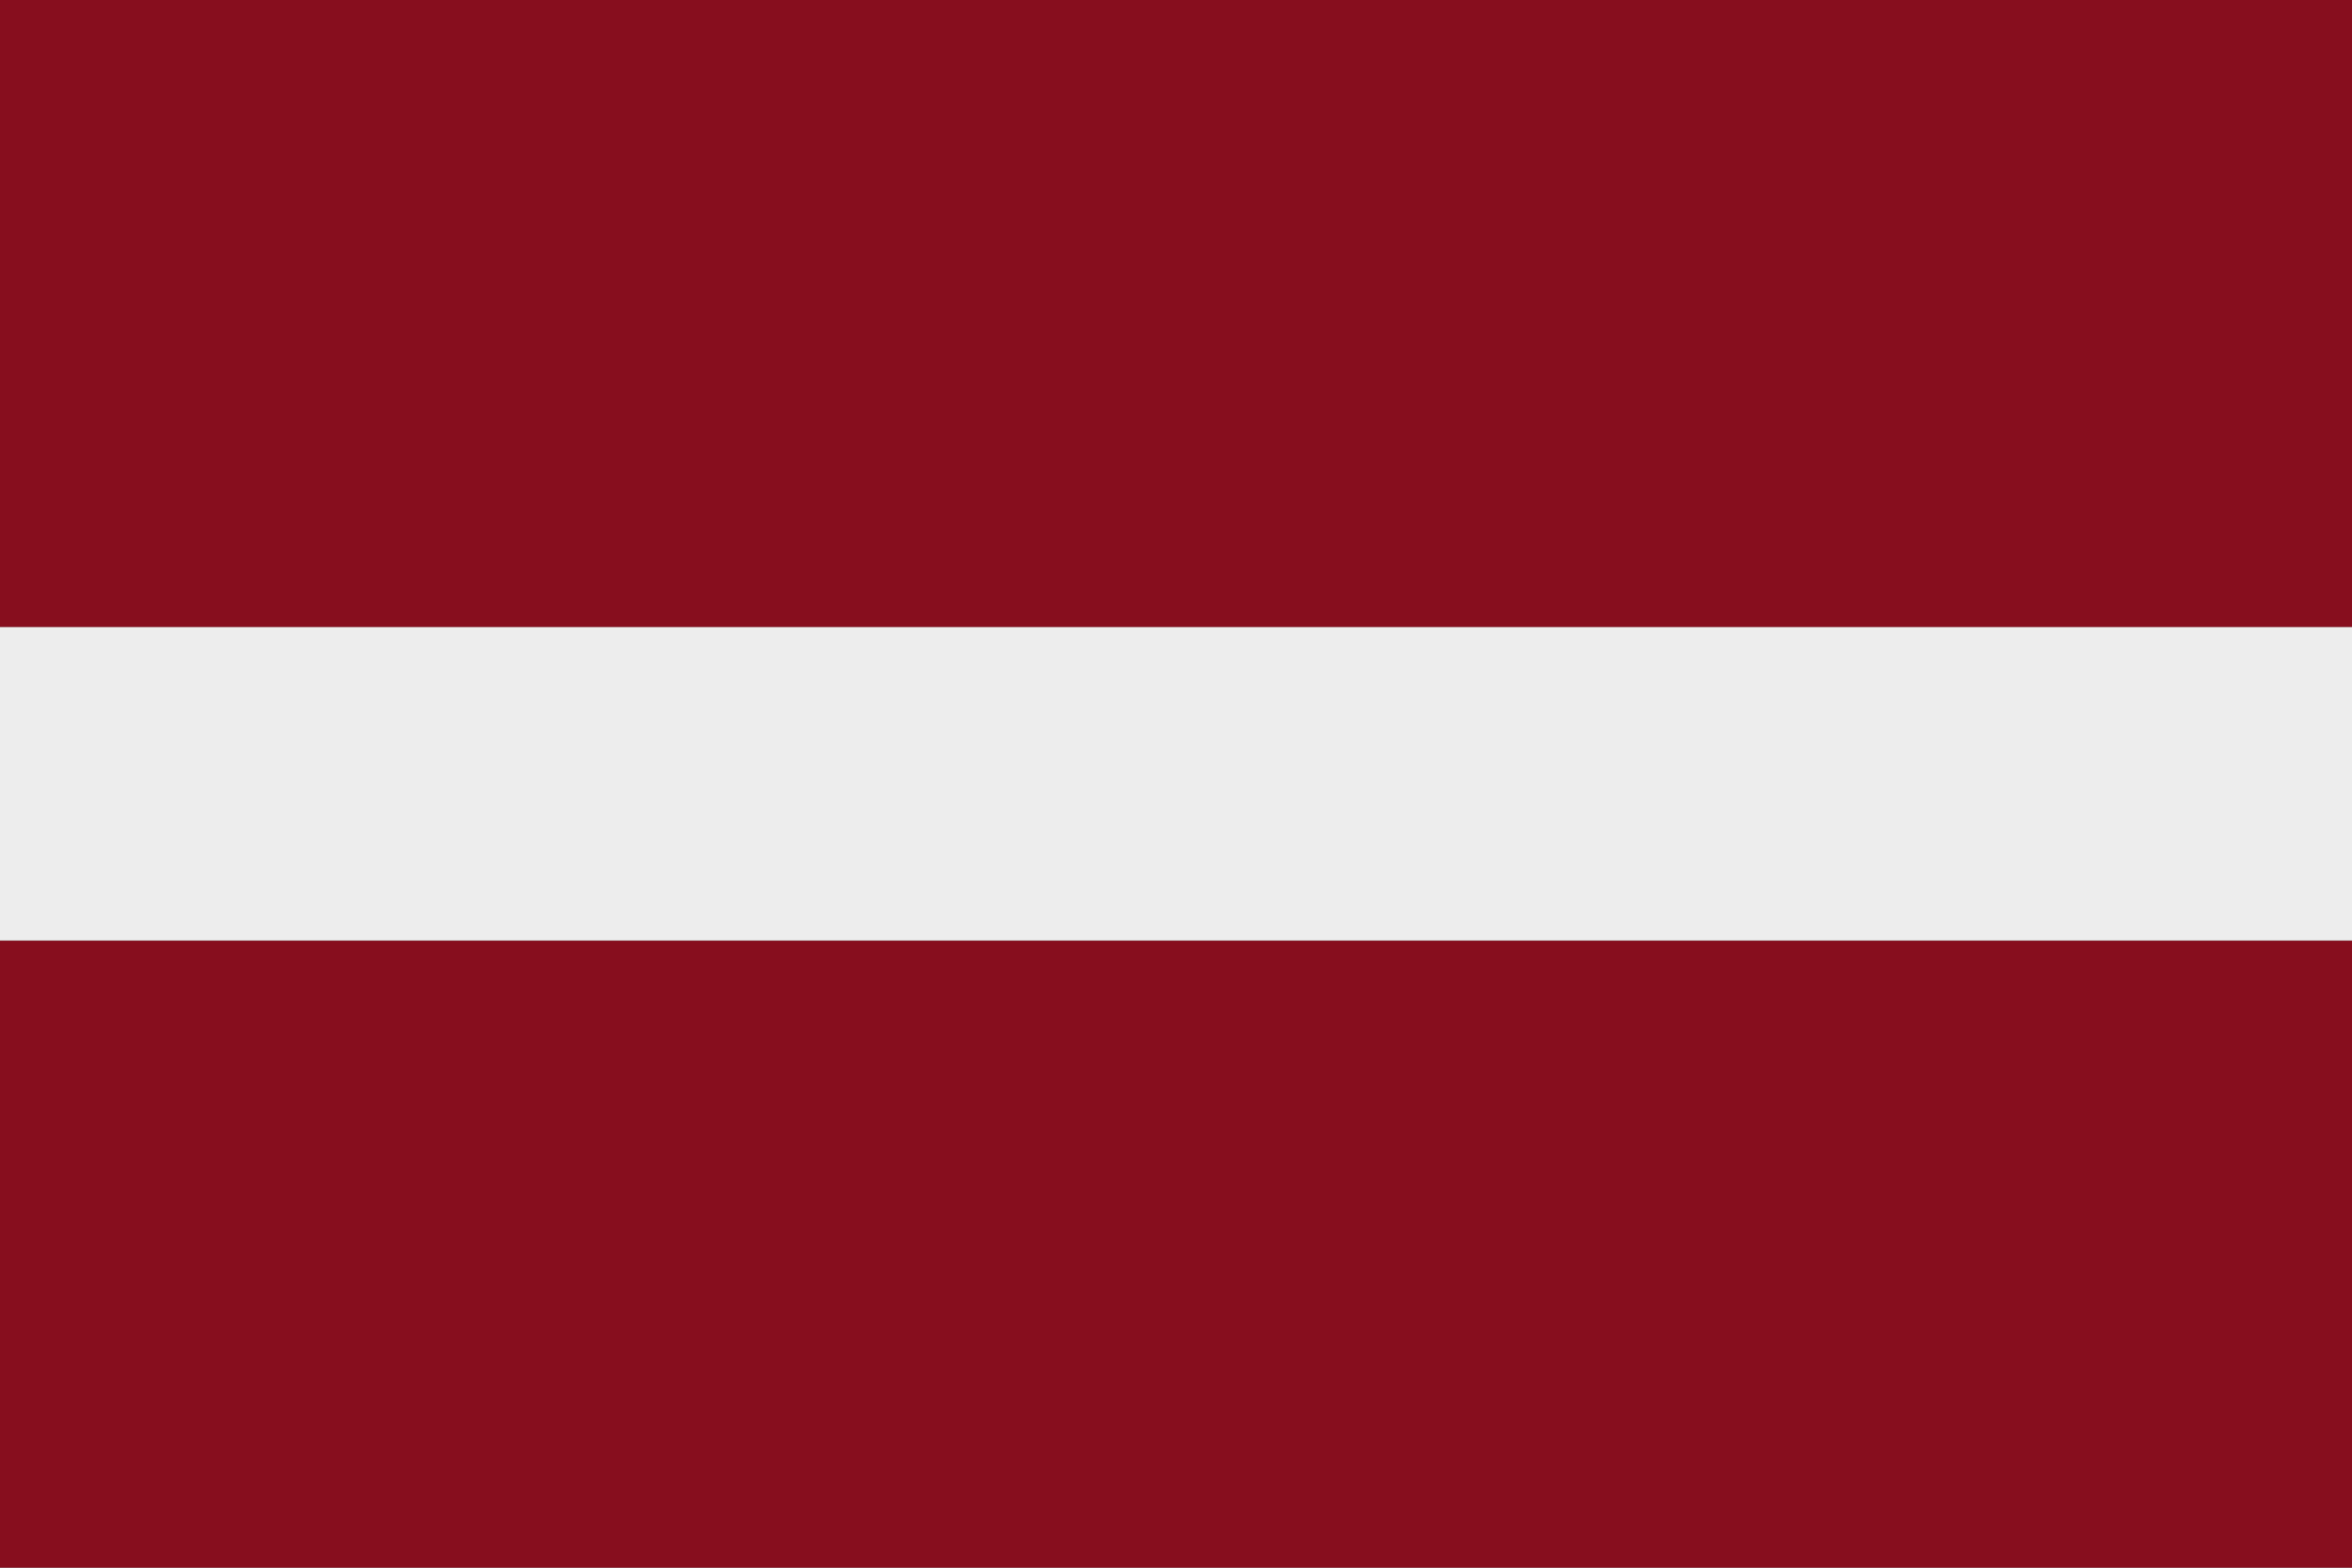 <?xml version="1.0" encoding="UTF-8"?><svg xmlns="http://www.w3.org/2000/svg" xmlns:xlink="http://www.w3.org/1999/xlink" height="525.6" preserveAspectRatio="xMidYMid meet" version="1.0" viewBox="0.0 0.0 788.4 525.6" width="788.4" zoomAndPan="magnify"><rect x="0.0" y="0.0" width="788.4" height="525.6" fill="#808080" stroke="none"/><g><g id="change1_1"><path d="M0 315.4L0 420.5 0 525.6 788.4 525.6 788.4 420.5 788.4 315.4z" fill="#870e1e"/></g><g id="change2_1"><path d="M0 210.2H788.4V315.3H0z" fill="#ededed"/></g><g id="change1_2"><path d="M0 0L0 105.1 0 210.2 788.4 210.2 788.4 105.1 788.4 0z" fill="#870e1e"/></g></g></svg>